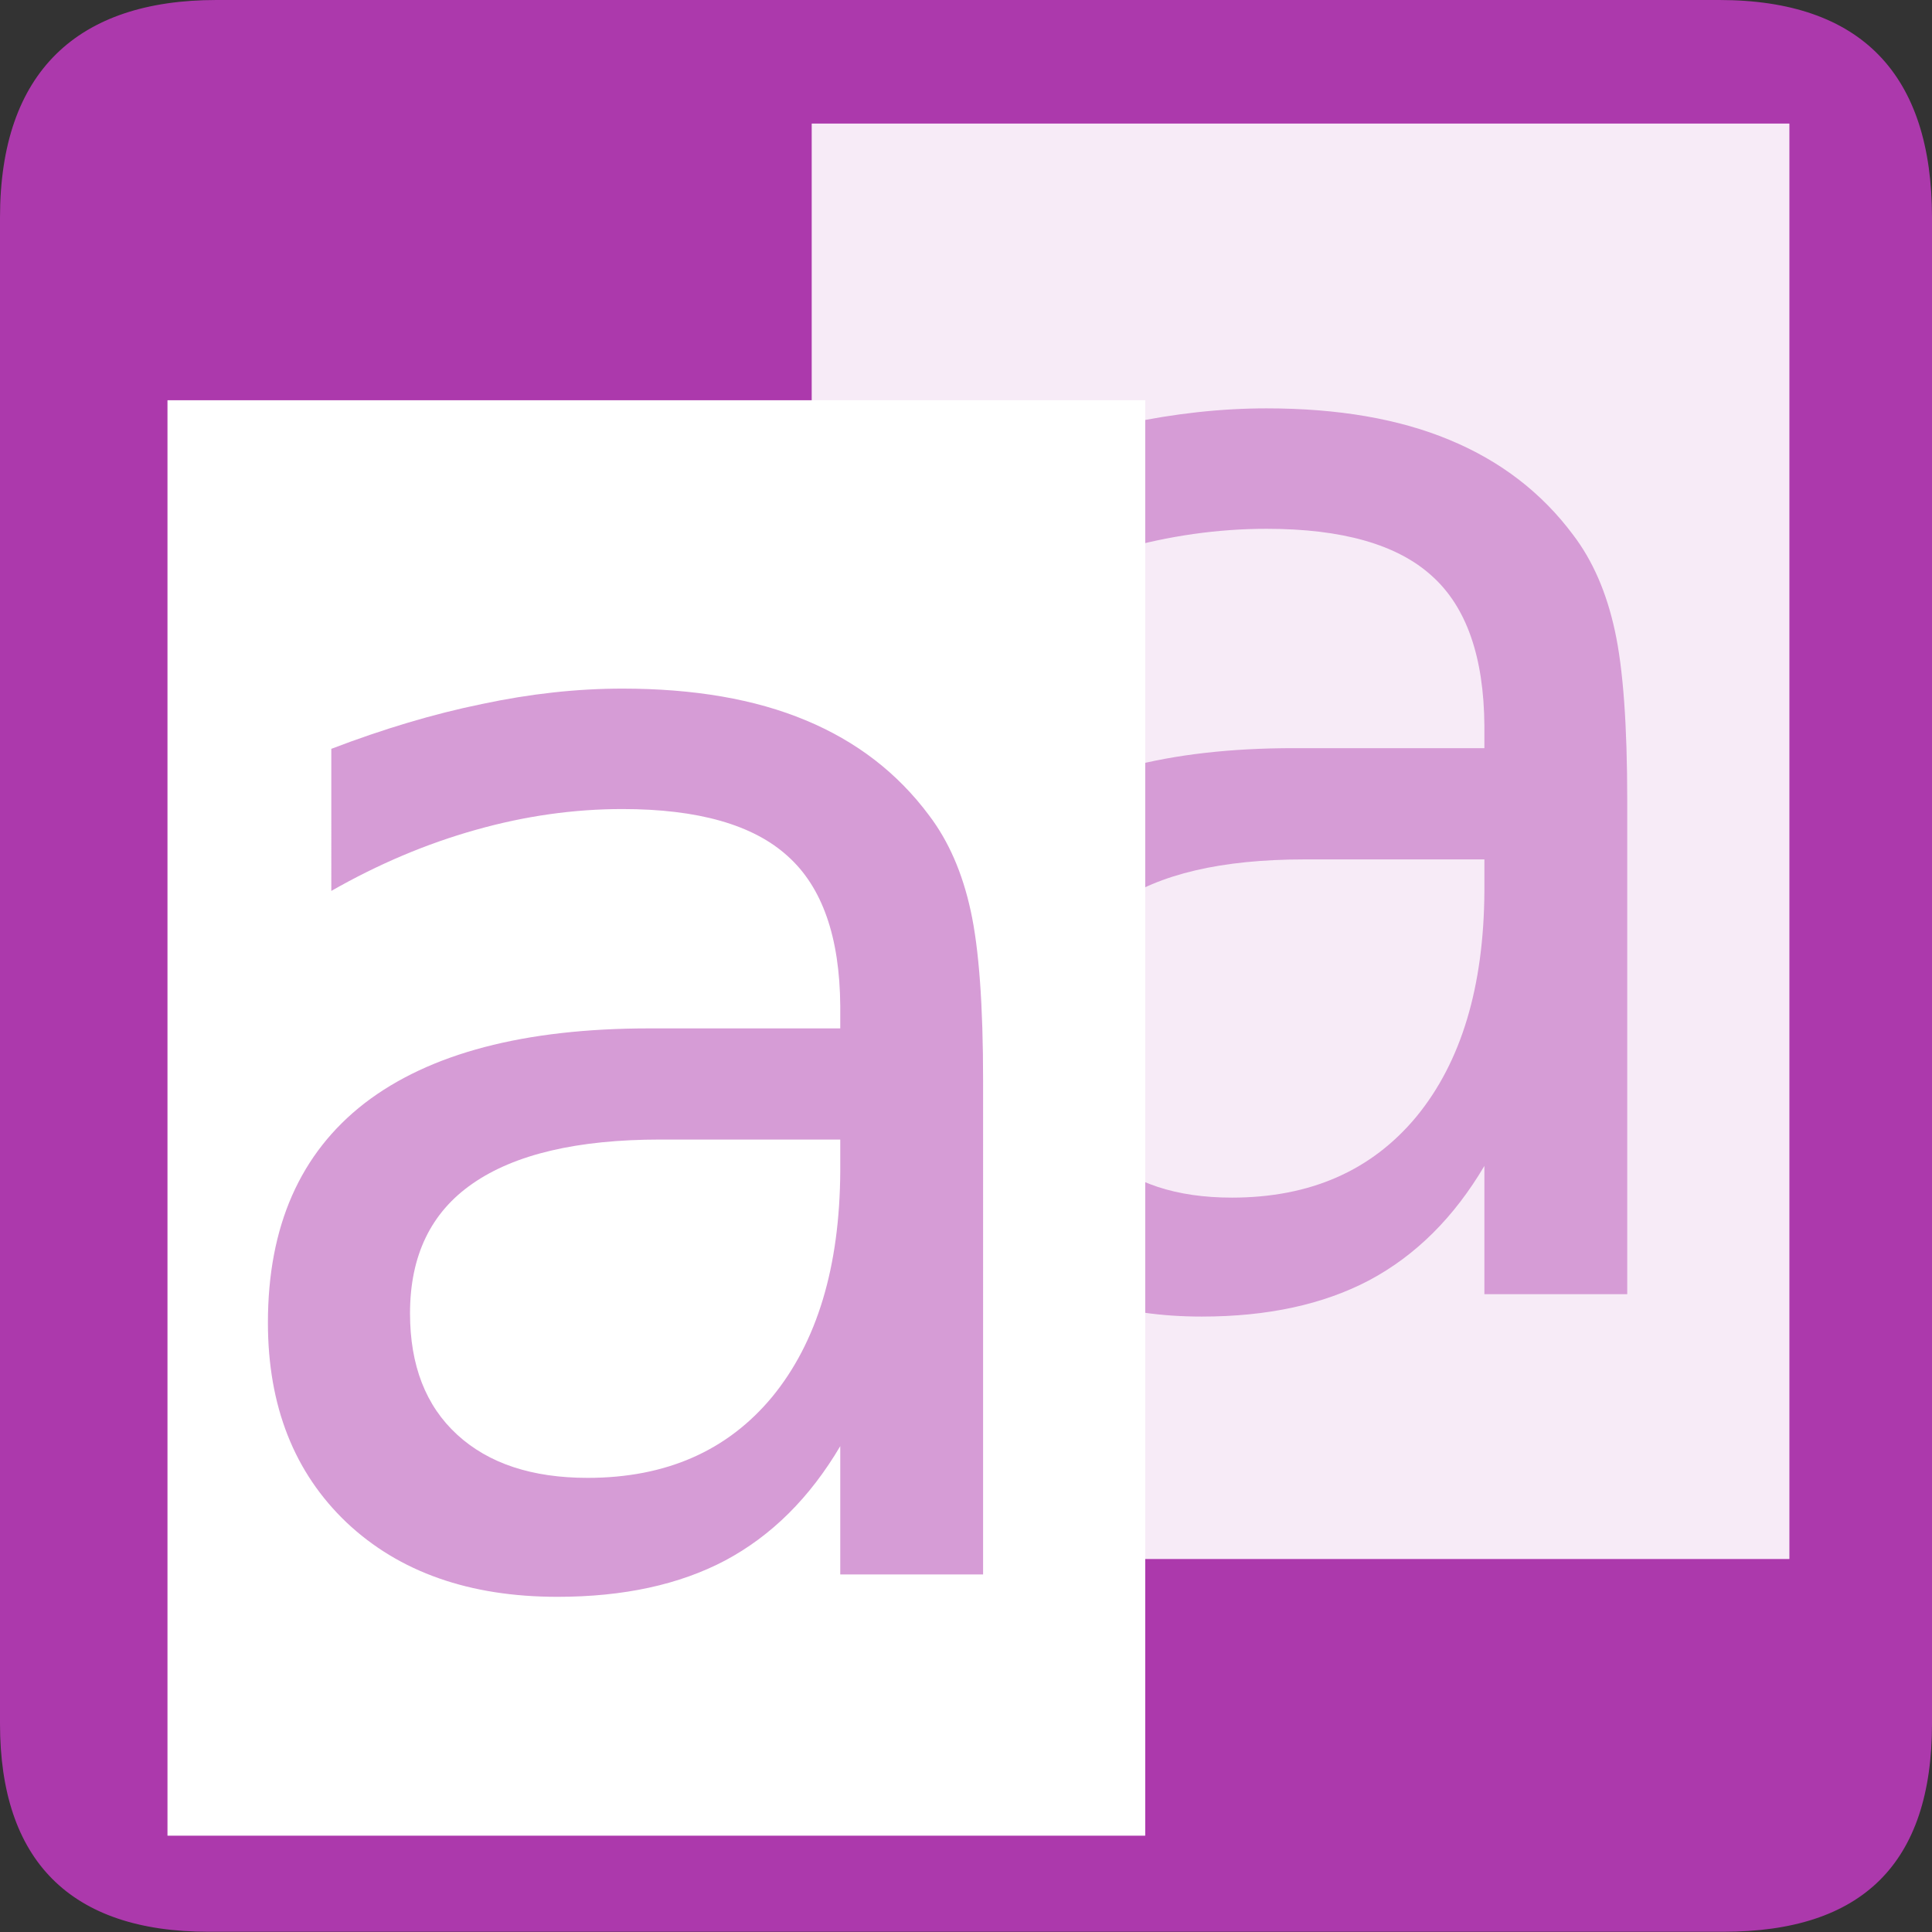 <?xml version="1.0" encoding="UTF-8" standalone="no"?>
<!-- Created with Inkscape (http://www.inkscape.org/) -->

<svg
   xmlns:dc="http://purl.org/dc/elements/1.1/"
   xmlns:cc="http://creativecommons.org/ns#"
   xmlns:rdf="http://www.w3.org/1999/02/22-rdf-syntax-ns#"
   xmlns:svg="http://www.w3.org/2000/svg"
   xmlns="http://www.w3.org/2000/svg"
   xmlns:sodipodi="http://sodipodi.sourceforge.net/DTD/sodipodi-0.dtd"
   xmlns:inkscape="http://www.inkscape.org/namespaces/inkscape"
   width="16"
   height="16"
   viewBox="0 0 16 16"
   id="svg2"
   version="1.1"
   inkscape:version="0.92.2 (5c3e80d, 2017-08-06)"
   sodipodi:docname="16.svg">
  <rect x="0" y="0" width="16" height="16" fill="#333333" stroke="none"/>
  <defs
     id="defs4" />
  <sodipodi:namedview
     id="base"
     pagecolor="#ffffff"
     bordercolor="#666666"
     borderopacity="1.0"
     inkscape:pageopacity="0.0"
     inkscape:pageshadow="2"
     inkscape:zoom="24.296875"
     inkscape:cx="2.6330947"
     inkscape:cy="8.1240404"
     inkscape:document-units="px"
     inkscape:current-layer="layer1"
     showgrid="true"
     units="px"
     inkscape:window-width="1680"
     inkscape:window-height="987"
     inkscape:window-x="-8"
     inkscape:window-y="-8"
     inkscape:window-maximized="1"
     viewbox-height="16">
    <inkscape:grid
       type="xygrid"
       id="grid4136"
       originx="0"
       originy="0"
       spacingx="1"
       spacingy="1" />
  </sodipodi:namedview>
  <g
     inkscape:label="Layer 1"
     inkscape:groupmode="layer"
     id="layer1"
     transform="translate(0,-1037.362)">
    <path
       inkscape:connector-curvature="0"
       id="path1329"
       style="fill:#ac39ac;fill-opacity:1;stroke:none;stroke-width:3.408"
       d="m 1.792,1037.362 c -1.147,0 -1.792,0.592 -1.792,1.802 v 12.472 c 0,1.132 0.58,1.724 1.726,1.724 h 12.547 c 1.147,0 1.727,-0.563 1.727,-1.724 v -12.472 c 0,-1.18 -0.581,-1.802 -1.763,-1.802 -1.1e-4,0 -12.449,0 -12.445,0 z" />
    <g
       transform="matrix(39.182,0,0,39.182,136.138,-40245.969)"
       style="font-style:normal;font-variant:normal;font-weight:normal;font-stretch:normal;font-size:11.94px;font-family:'DejaVu Sans Mono';fill:#e5afe5;fill-opacity:1;stroke:none"
       id="text3805-2" />
    <g
       id="g10367"
       transform="matrix(0.028,0,0,0.028,0.208,1037.568)">
      <path
         id="rect10304"
         d="M 42.125,111.031 V 535.562 H 331.281 V 111.031 Z m 134.531,85.281 c 21.167,0 39.232,3.114 54.156,9.344 15.076,6.246 27.242,15.638 36.531,28.125 5.786,7.613 9.907,17.044 12.344,28.312 2.436,11.116 3.656,27.862 3.656,50.25 V 458.312 h -42.25 V 420.375 c -8.985,15.226 -20.326,26.501 -34.031,33.812 -13.553,7.158 -30.102,10.75 -49.594,10.75 -26.04,0 -46.811,-7.319 -62.344,-21.938 -15.533,-14.771 -23.313,-34.488 -23.312,-59.156 -2.7e-5,-28.477 9.527,-50.104 28.562,-64.875 19.187,-14.771 47.277,-22.156 84.281,-22.156 h 56.438 v -6.625 c -0.152,-20.406 -5.329,-35.175 -15.531,-44.312 -10.203,-9.29 -26.521,-13.938 -48.906,-13.938 -14.315,0 -28.756,2.027 -43.375,6.156 -14.619,4.11 -28.861,10.144 -42.719,18.062 V 214.125 c 15.533,-5.936 30.369,-10.358 44.531,-13.25 14.314,-3.056 28.162,-4.562 41.562,-4.562 z m 11.219,133.375 c -24.517,0 -43.044,4.353 -55.531,13.031 -12.335,8.53 -18.5,21.323 -18.5,38.375 -7e-5,15.383 4.648,27.349 13.938,35.875 9.289,8.53 22.147,12.781 38.594,12.781 23.147,0 41.345,-7.979 54.594,-23.969 13.248,-16.143 19.973,-38.394 20.125,-66.719 v -9.375 h -39.312 z"
         style="fill:#ffffff;fill-opacity:1;stroke:none"
         inkscape:connector-curvature="0" />
      <path
         sodipodi:nodetypes="ccccc"
         style="opacity:0.5;fill:#ffffff;fill-opacity:1;stroke:none"
         d="M 42.125,111.031 V 535.562 H 331.281 V 111.031 Z"
         id="path10359"
         inkscape:connector-curvature="0" />
    </g>
    <g
       id="g10363"
       transform="matrix(0.028,0,0,0.028,-0.047,1037.313)">
      <path
         sodipodi:nodetypes="ccccsccccccccsccccccccccccccccccscccccccscsccccc"
         id="rect3753-2"
         d="m 241.781,38.312 v 138.031 l 48.406,-36 c 15.533,-5.936 30.369,-10.358 44.531,-13.25 14.314,-3.056 28.193,-4.562 41.594,-4.562 21.167,0 39.201,3.114 54.125,9.344 15.076,6.246 27.273,15.638 36.562,28.125 5.786,7.613 9.876,17.044 12.312,28.312 2.436,11.116 3.656,27.862 3.656,50.25 v 145.969 h -42.25 v -37.938 c -8.985,15.226 -20.326,26.501 -34.031,33.812 -13.553,7.158 -30.071,10.75 -49.562,10.75 -23.983,0 -43.522,-6.224 -58.594,-18.625 v 90.312 h 232.375 V 38.312 Z m 0,138.031 z m 55.562,195.188 c -0.879,-0.749 -1.747,-1.515 -2.594,-2.312 z m 0,-124.188 z m 0,0 c 0.861,-0.736 1.75,-1.453 2.656,-2.156 19.187,-14.771 47.308,-22.156 84.312,-22.156 h 56.406 v -6.625 c -0.152,-20.406 -5.329,-35.175 -15.531,-44.312 -10.203,-9.29 -26.49,-13.938 -48.875,-13.938 -14.315,0 -28.787,2.027 -43.406,6.156 -12.118,3.407 -23.967,8.159 -35.562,14.188 z m 0,124.188 z M 387.5,255.938 c -24.517,0 -43.013,4.321 -55.5,13 -12.335,8.53 -18.5,21.323 -18.5,38.375 -7e-5,15.383 4.617,27.349 13.906,35.875 9.289,8.53 22.178,12.781 38.625,12.781 23.147,0 41.345,-7.979 54.594,-23.969 13.248,-16.143 19.941,-38.394 20.094,-66.719 V 255.938 H 401.438 Z"
         style="opacity:0.8;fill:#ffffff;fill-opacity:1;stroke:none"
         inkscape:connector-curvature="0" />
      <path
         style="opacity:0.502;fill:#ffffff;fill-opacity:1;stroke:none"
         d="m 241.781,38.312 v 138.031 c 66.69,16.57 52.83,166.222 56.75,286.5 h 232.375 V 38.312 Z m 0,138.031 z"
         id="path10361"
         sodipodi:nodetypes="cccccccc"
         inkscape:connector-curvature="0" />
    </g>
  </g>
</svg>

